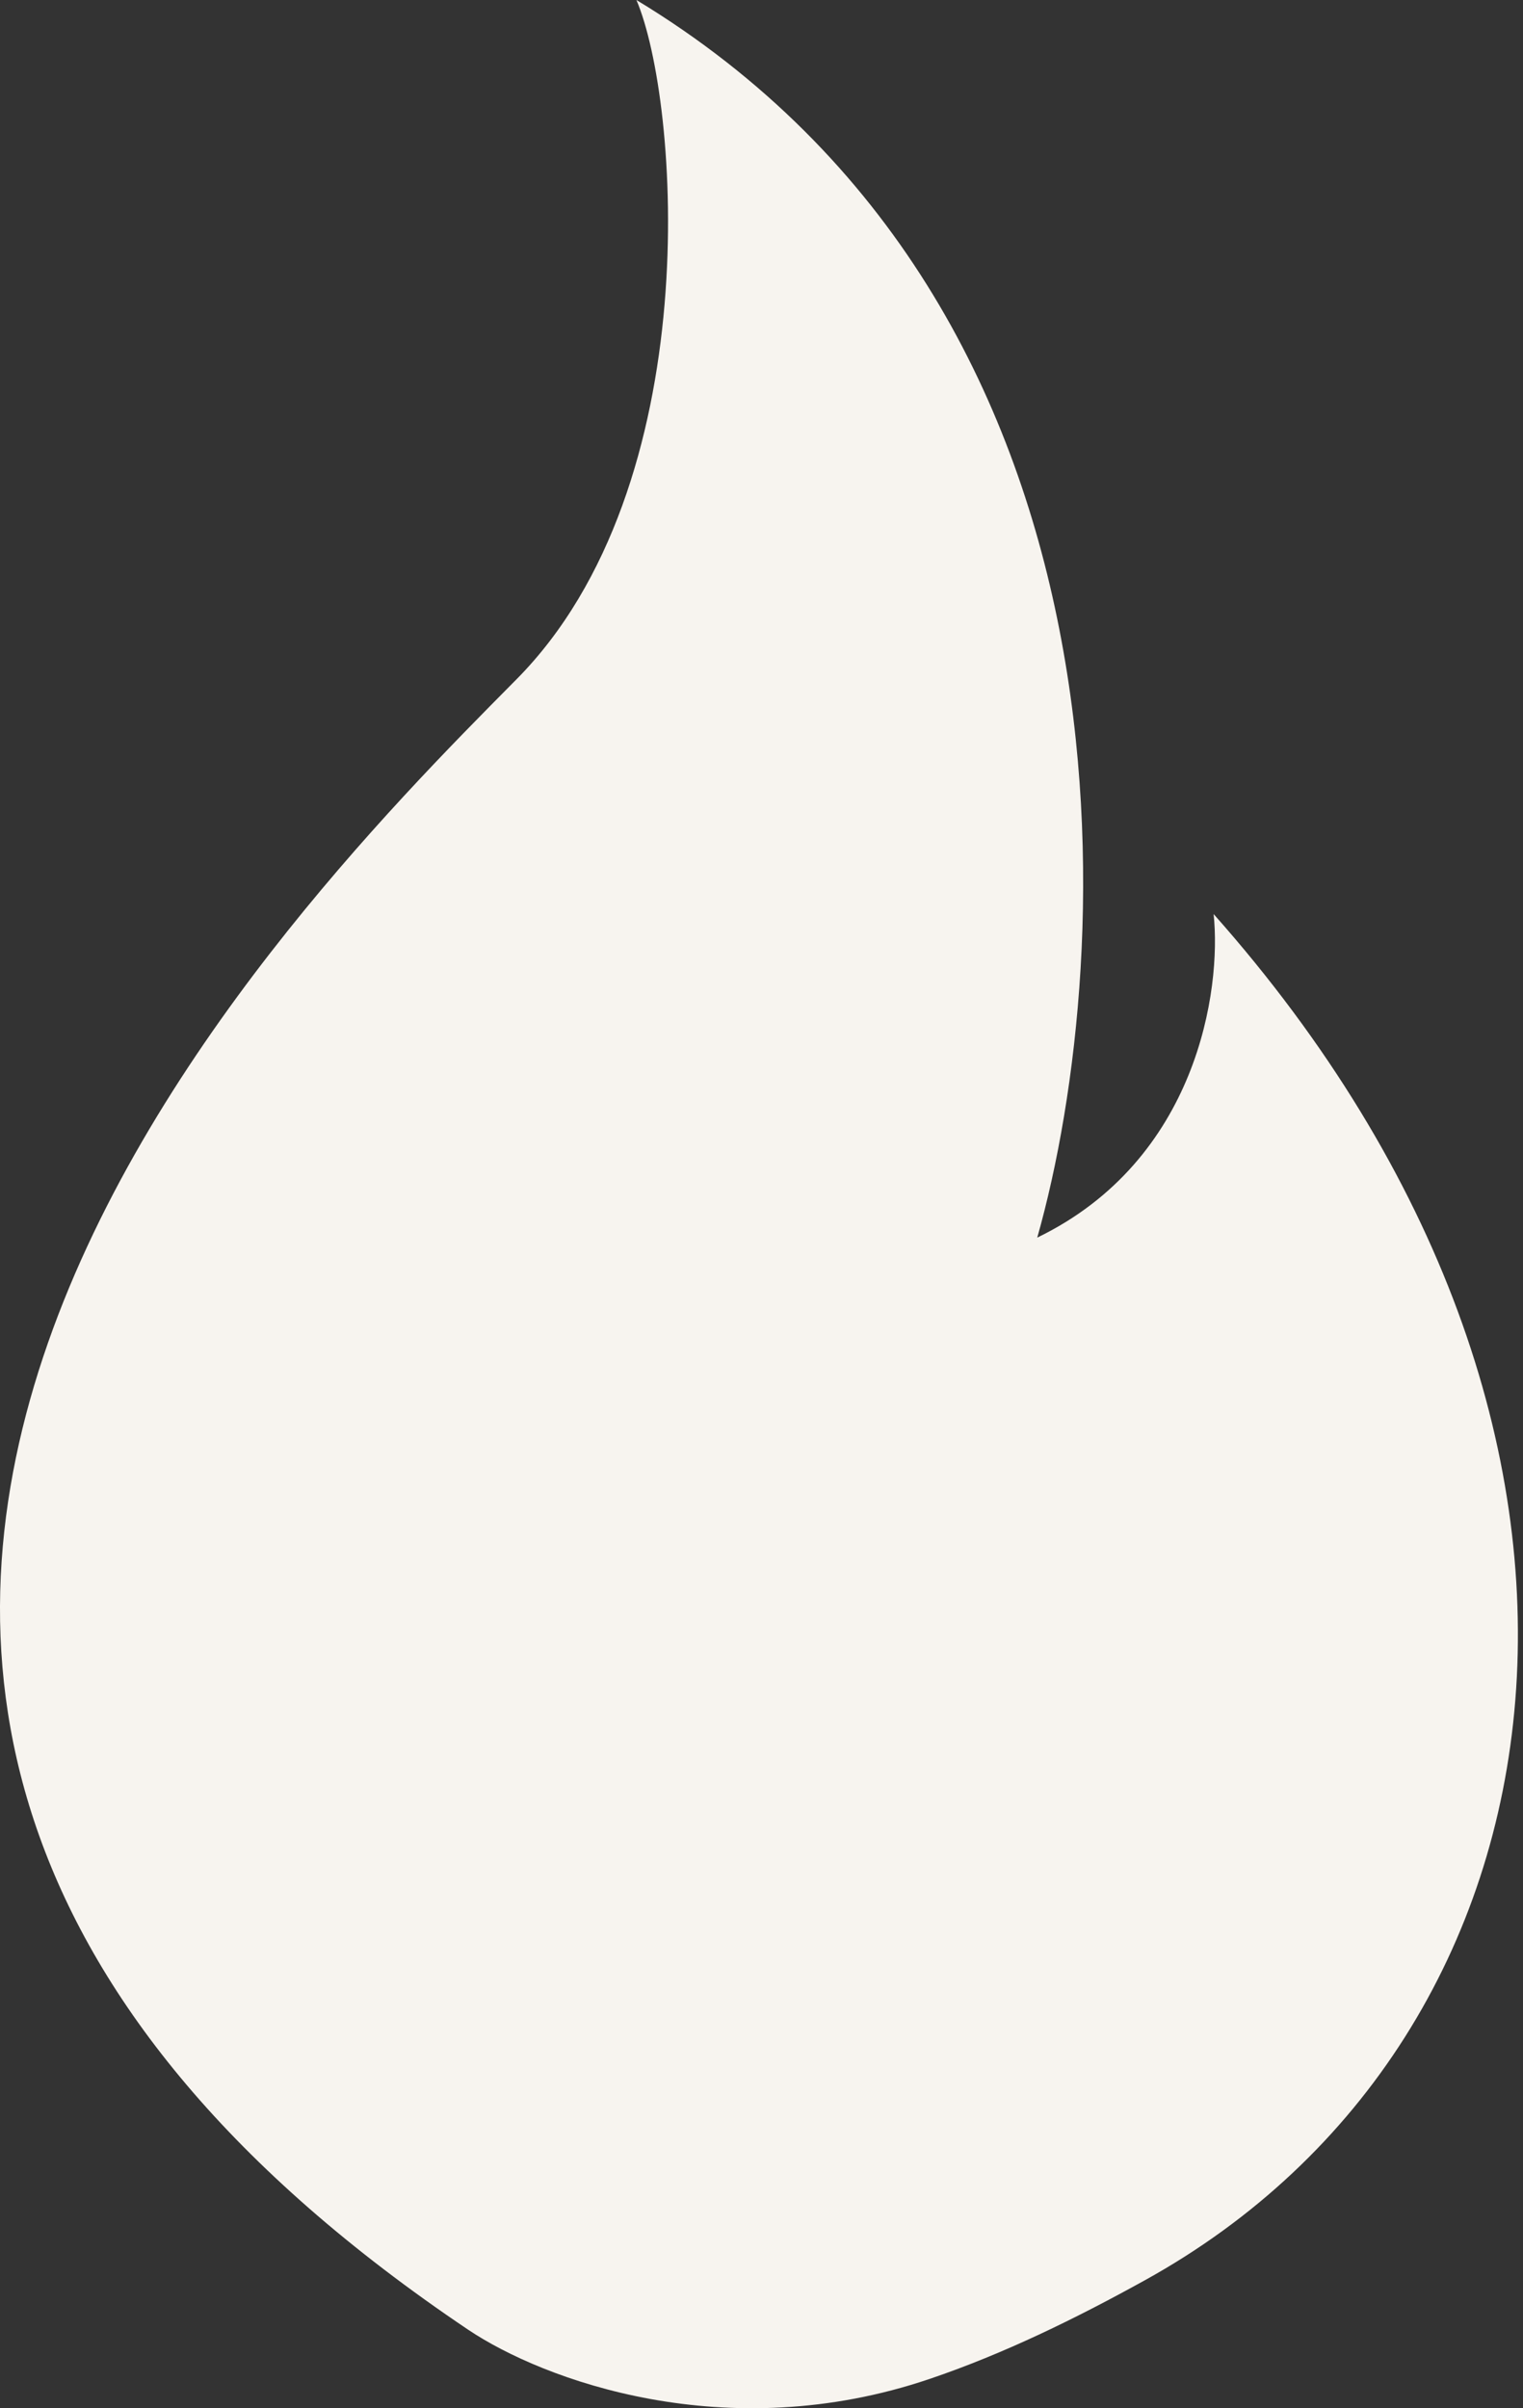 <?xml version="1.0" encoding="UTF-8"?> <svg xmlns="http://www.w3.org/2000/svg" width="105" height="166" viewBox="0 0 105 166" fill="none"><rect x="0" y="0" width="105" height="166" fill="#333333" stroke="none"/> <path d="M83.67 63.006C115.27 98.611 109.114 140.48 78.943 157.172C74.182 159.806 69.239 162.235 64.086 163.982C50.076 168.731 37.446 164.063 32.269 160.582C-33.386 116.426 18.732 63.851 35.462 46.974L35.599 46.836C48.863 33.455 46.824 6.877 43.876 0C79.249 21.411 77.038 65.794 71.511 85.309C82.565 79.956 84.223 68.21 83.67 63.006Z" fill="#F7F4EF"></path> </svg> 